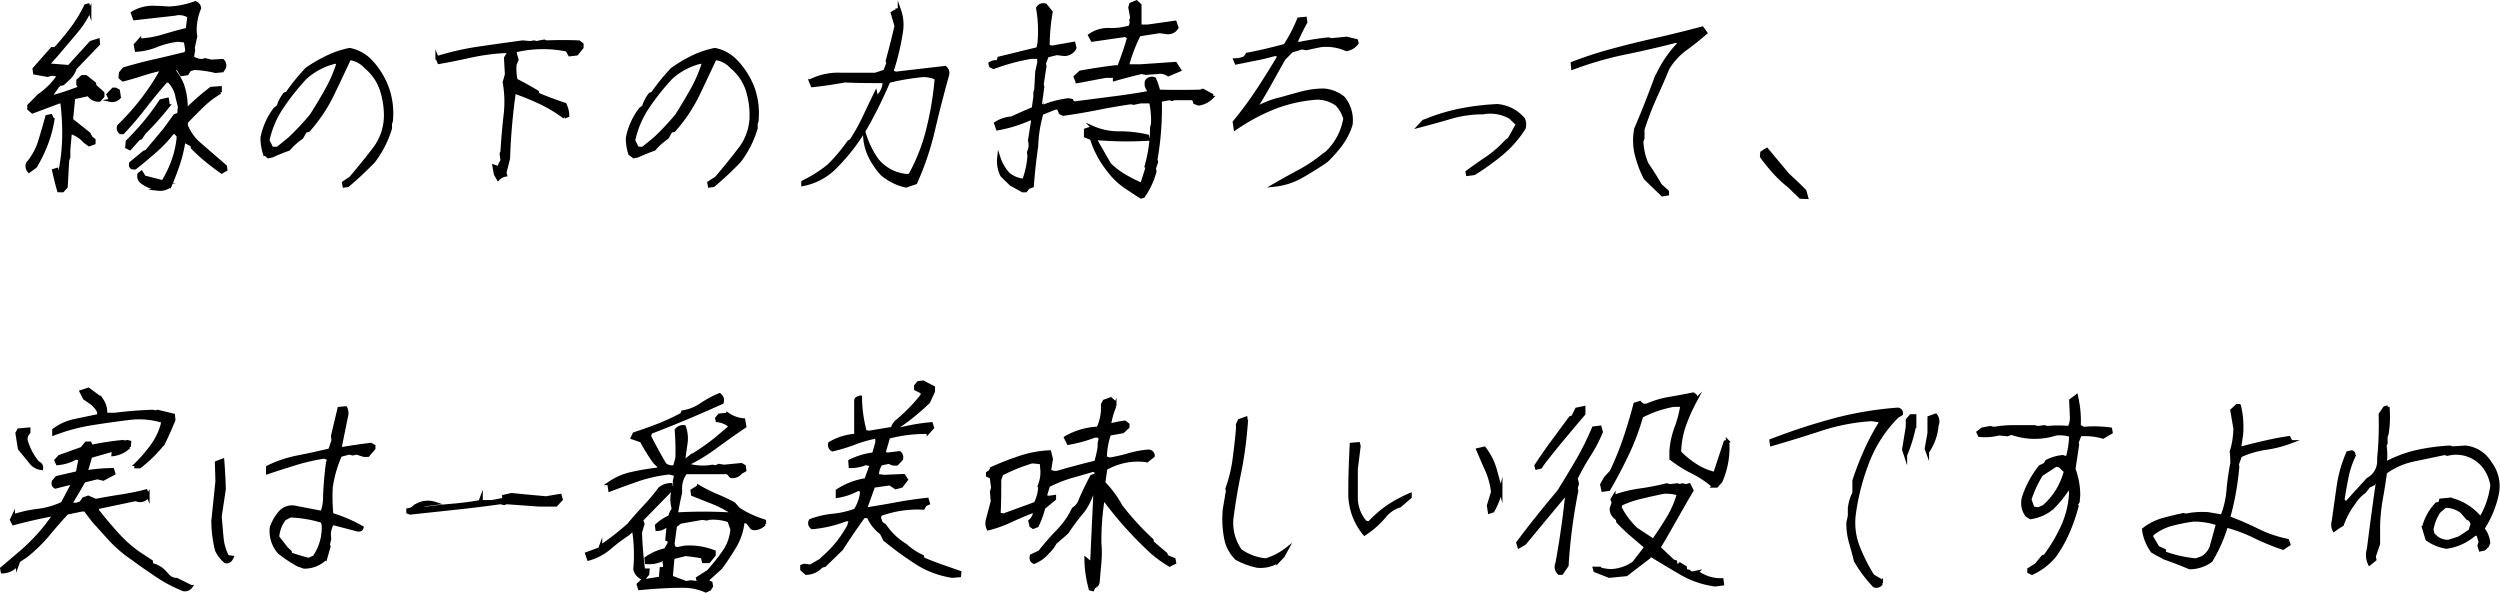 <svg id="レイヤー_1" data-name="レイヤー 1" xmlns="http://www.w3.org/2000/svg" viewBox="0 0 384.99 91.33"><defs><style>.cls-1{stroke:#000;stroke-miterlimit:10;stroke-width:0.5px;}</style></defs><title>名称未設定-19</title><path class="cls-1" d="M4.47,26.36a1.2,1.2,0,0,1-.22-1.19,9.71,9.71,0,0,0,1.88-3.43c.38-1.24.75-2.51,1.1-3.79l.6-.13.31.63a18.87,18.87,0,0,1-1,3.72,22.1,22.1,0,0,1-1.68,3.46Zm4.58,3c-.3-1-.56-2.08-.78-3.11l.47-.14.08.6h.36a29.76,29.76,0,0,0,.65-6.35,38.75,38.75,0,0,0-.29-4.57l-.34-.13L5,17.23l-.55-.47,0-.49,1.54-1.56A11.54,11.54,0,0,0,9,11.7a1.7,1.7,0,0,0-1.28-.23l-.38.13-2-.36-.08-.63L8,7.5H8.5a40.36,40.36,0,0,0,2.62-3.17A21.13,21.13,0,0,0,13.2.89l.37-.1.25.82a14.56,14.56,0,0,1-2.23,3.44C10.67,6.14,9.77,7.19,8.9,8.23L7.33,10l3.29.26L14,6.54l1.11-.36.05.59-3.6,3.74a3.71,3.71,0,0,1-1.23,1.79l-.64.59L9.2,13l-.28.23-1.2,1.68h.36a38.51,38.51,0,0,0,4.25-1.42L12,13l0-.6.65-.59h.58l1.32,1.05.06.37,1.22,1.09,0,.5-.51.59a1.78,1.78,0,0,1-1.69-.86l-2.3.5L11,18.45,13.7,20.6l.31.6.46.36,0,.46-.74.27-.68-.5a4.7,4.7,0,0,0-2.23-1.42l-.24,2.74,0,1.1-.17.46c-.08,1.34-.15,2.71-.23,4.1l-.54.6Zm8-13.93-.41-.86.79-.83h.36l.43.23.15,1A1.4,1.4,0,0,1,17,15.44Zm7.41,13.69A5.94,5.94,0,0,1,21.79,28a1.11,1.11,0,0,1-.36-1.19l.35-.26.43.72,2.88.73a17.49,17.49,0,0,0,1.58-3.29,14.78,14.78,0,0,0,.8-3.69l-.41-.59h-.49a18.9,18.9,0,0,1-2.72,2.88c-1,.88-2,1.73-3.05,2.54h-.36c-.3-.08-.4-.33-.3-.72l2.05-1.69.37-.13L25.33,20l1.6-2.19.61-.23.1-1.19-.34-1.32a4.67,4.67,0,0,0-1.22-2.52l-.44-.13q-1.71,1.92-3.31,4c-1.08,1.4-2.21,2.74-3.41,4h-.36a.87.87,0,0,1-.28-1A39,39,0,0,0,22,15.24a35.24,35.24,0,0,0,3-4.63,31.05,31.05,0,0,0-3.15.84c-1,.32-1.94.61-2.92.85l-.43-.37.06-.69.52-.63c1.54-.46,3.12-.88,4.72-1.24s3.2-.74,4.81-1.14l.17-.5-.23-1.42-1.17-.13A13.07,13.07,0,0,0,24.15,7,9.92,9.92,0,0,1,21,7.73l-.16-.82.65-.73a15.53,15.53,0,0,0,3.69-.65c1.21-.36,2.43-.71,3.66-1l.27-2a2.74,2.74,0,0,0-2.19-.36l-6.21.7L20.4,2A6.09,6.09,0,0,1,24,1.15c.68,0,1.35.06,2,.1A13.17,13.17,0,0,0,30.09.42a1,1,0,0,1,.64.83A8.63,8.63,0,0,0,30.05,5l.08.59-.39,1.79.07.36-.2,1.09a2.49,2.49,0,0,0,1.6.5l.37-.13.93.23,1.77-.1a1,1,0,0,1,.27,1.06l-.31.5-1.05.1a18,18,0,0,0-3.27-.47l-.73.23-.38.6-.87.13-.51-.86-.45-.1-.16.37A8.47,8.47,0,0,1,28.07,13a10.25,10.25,0,0,1,.57,4,37.63,37.63,0,0,1,3.86-3.38l1.41-.1,0,.7a14.2,14.2,0,0,0-2.77,2.11c-.86.84-1.67,1.66-2.43,2.45l-.05.5a7.44,7.44,0,0,0,1.77,2.64l4.28,3.71.06.49-.62.37c-.82-.57-1.6-1.16-2.33-1.76a26.29,26.29,0,0,1-2.19-2l-.06-.36-1.25-.7a22.2,22.2,0,0,1-.85,3.59q-.56,1.66-1.29,3.36A2.45,2.45,0,0,1,24.41,29.13ZM20,22.88l-.47-.23.08-.86c.95-.95,1.87-1.94,2.75-3a37.51,37.51,0,0,0,2.41-3.26l1-.23.15,1a46.3,46.3,0,0,1-3.66,4.1l-.26.36-.3.47-.34.13Z"/><path class="cls-1" d="M53,28.64l-.09-.5L54,27.41q1.86-2.18,3.61-4.46a8.45,8.45,0,0,0,1.76-5.29,12.66,12.66,0,0,0-.71-4.06,7.76,7.76,0,0,0-2.35-3.29A4,4,0,0,0,53.83,9q-1.34,2.88-2.7,5.71a24.19,24.19,0,0,1-3.63,5.37l-.47.1-.57,1a10.4,10.4,0,0,0-2,1.79A27.36,27.36,0,0,0,41.92,24l-.6.13-.58-.49a8,8,0,0,1-.38-2.42,10.68,10.68,0,0,1,2-4.46l.49-.37a5.92,5.92,0,0,1,1-1.92l.37-.13a32.59,32.59,0,0,1,3-3.7A22.36,22.36,0,0,1,50.4,8.79a14.3,14.3,0,0,1,3.45-1.16,6.19,6.19,0,0,1,3.28,1.82,12.27,12.27,0,0,1,2.56,4.22,11.74,11.74,0,0,1,.56,5l-.13.36,0,.73a15.82,15.82,0,0,1-2.57,5.06,51.88,51.88,0,0,1-4,3.74ZM42.74,22.85l1.8-1.46a39.81,39.81,0,0,0,3.39-3.6c.83-1.3,1.63-2.64,2.39-4a21.3,21.3,0,0,0,1.79-4.2h-.59A10.45,10.45,0,0,0,47,12a36,36,0,0,0-3.57,4.5,14.61,14.61,0,0,0-2.18,5.13l.61,1.22Z"/><path class="cls-1" d="M76.72,27.55l-.42-.73-.22-1.22.79.26a1.88,1.88,0,0,1,.46-1.09l-.14-1.09.13-.37q.17-2.94.52-5.92a17.47,17.47,0,0,0-.18-4.73L78,11.47l-.14-2.55.3-.49.41-.5h-.85a31.72,31.72,0,0,0-5.12.68c-1.65.36-3.33.71-5,1l-.3-.73a42.87,42.87,0,0,1,6.49-1.47q3.3-.48,6.68-.94l1.16.1.63-.1.32.1,1.23-.23.35.13c1.67-.07,3.32-.07,5,0l.46.36,0,.47-.8,1-1.09.13-.4-.73a18.14,18.14,0,0,0-8,.13l0,.37.28,1-.3.72a7.89,7.89,0,0,0,.15,2.42c1.13.57,2.22,1.18,3.28,1.82l.1.36c1.36.58,2.75,1.09,4.15,1.56a3.93,3.93,0,0,1,.43,1.72l-.51.23a21.79,21.79,0,0,0-3.71-2.24,41.33,41.33,0,0,0-4-1.63A93.19,93.19,0,0,0,78.3,24.4l-.55,2.19.1.36A2.09,2.09,0,0,0,76.72,27.55Zm1-3.74,0-.37h-.36l0,.37Zm.14-1.59.06-.73-.35-.13-.07.86Zm.14-1.59.1-1.19h-.36l-.1,1.19Zm.18-2.15,0-.36h-.36l0,.36Zm.07-.72,0-.5H78l0,.5Zm.06-.73.06-.73h-.36l0,.6ZM79,8.2l0-.37h-.36l0,.37Zm.44-.86,0-.37h-.36l0,.37Z"/><path class="cls-1" d="M109.26,28.64l-.09-.5,1.14-.73q1.86-2.18,3.61-4.46a8.45,8.45,0,0,0,1.76-5.29A12.66,12.66,0,0,0,115,13.6a7.76,7.76,0,0,0-2.35-3.29A4,4,0,0,0,110.12,9q-1.34,2.88-2.7,5.71a24.19,24.19,0,0,1-3.63,5.37l-.47.1-.57,1a10.4,10.4,0,0,0-2,1.79A27.36,27.36,0,0,0,98.21,24l-.6.13L97,23.68a8,8,0,0,1-.38-2.42,10.68,10.68,0,0,1,2-4.46l.49-.37a5.92,5.92,0,0,1,1-1.92l.37-.13a32.59,32.59,0,0,1,3-3.7,22.36,22.36,0,0,1,3.16-1.89,14.3,14.3,0,0,1,3.45-1.16,6.19,6.19,0,0,1,3.28,1.82A12.27,12.27,0,0,1,116,13.67a11.74,11.74,0,0,1,.56,5l-.13.36,0,.73a15.82,15.82,0,0,1-2.57,5.06,51.88,51.88,0,0,1-4,3.74ZM99,22.85l1.8-1.46a39.81,39.81,0,0,0,3.39-3.6c.83-1.3,1.63-2.64,2.39-4a21.3,21.3,0,0,0,1.79-4.2h-.59A10.45,10.45,0,0,0,103.32,12a36,36,0,0,0-3.57,4.5,14.61,14.61,0,0,0-2.18,5.13l.61,1.22Z"/><path class="cls-1" d="M139.5,28.64a8.77,8.77,0,0,1-3.66-1.82,11.75,11.75,0,0,1-1.9-2.78,7.87,7.87,0,0,1-.78-3.27,13.72,13.72,0,0,0,1.92,3.87,6.59,6.59,0,0,0,4.69,2.41l.37-.1a29.05,29.05,0,0,0,2.78-7.16,50.14,50.14,0,0,0,1.27-7.72,4.37,4.37,0,0,0-2.72-.37,32.09,32.09,0,0,0-4.62.83,68.8,68.8,0,0,1-3.39,6.9,29.64,29.64,0,0,1-4.82,6.3,9.44,9.44,0,0,1-5,2.68l0-.37a20.26,20.26,0,0,0,4-2.54,25.77,25.77,0,0,0,3.06-3.64l.38-.23a30.12,30.12,0,0,0,2-3.58c.59-1.25,1.18-2.49,1.77-3.7L135,15a3.05,3.05,0,0,0,1.16-2.45c-2,0-4,0-6.07-.1-1.64.31-3.3.55-5,.73l-.3-.73a9.49,9.49,0,0,1,4.73-1c1.77,0,3.53,0,5.27,0l1.48-.49.47-1.23-.1-.36Q137.36,6.74,138,4L137.41,2l.38-.23.35.13,0-.36h.36a6.84,6.84,0,0,1,.28,3.5A37.2,37.2,0,0,1,137.35,11a1.21,1.21,0,0,0,1.06.23l7.13-.83a1.08,1.08,0,0,1,.36,1.19q-1.18,4.23-2.16,8.42A44.17,44.17,0,0,1,141,28.14Zm-5.77-10.29.73-1.69a2.42,2.42,0,0,0-1,1.69Zm1.16-2.41.18-.6h-.36l-.06.7Z"/><path class="cls-1" d="M175.71,30.33c-.89-.56-1.76-1.14-2.63-1.74a10.57,10.57,0,0,1-2.35-2.33,15,15,0,0,1-2.64-4.93l-.92-.37,0-.95,1.11-.37a9.79,9.79,0,0,0,4.08.83,18.75,18.75,0,0,1,4.34.49l.09.47a57.25,57.25,0,0,1-8-.1l0,.36,2.07,3.61a11.91,11.91,0,0,0,2.33,1.78,24,24,0,0,0,2.63,1.33l.81-2.52-.1-.36a22.39,22.39,0,0,0,.81-5.16l0-.63.16-.69a13.06,13.06,0,0,0-.3-3.38h-1.54l-1.1.23-.35-.1q-2.64.38-5.24.9t-5.25.89l-.44-.23-.29-.73h-.49l-2.07.83a20.5,20.5,0,0,0-.8,5.06q-.44,3-.67,6.12l-.61.23-.4.5h-.46l-1.81-1L154.29,27a4.92,4.92,0,0,1-.48-2.74,6.94,6.94,0,0,0,1.45,2.51,4.35,4.35,0,0,0,2.4,1,13.8,13.8,0,0,0,.81-3.71l-.07-.62a2.54,2.54,0,0,0,.15-1.79l.51-3.24-.44-.13a20.42,20.42,0,0,1-5,1.55l-.29-.83a5.22,5.22,0,0,1,2.46-.82c1.07-.49,2.18-1,3.33-1.46l.26-1.78,0-.73.13-.37c.06-.92.11-1.85.15-2.77L160,9.55l-.07-.73h-1.17A32.05,32.05,0,0,0,153,10.38l-.44-.23-.1-.37a1.57,1.57,0,0,1,1.23-.23l.15-.59c1-.24,2.06-.49,3-.73s2-.49,3-.73l.17-.82a20.24,20.24,0,0,0-.21-5.43A1,1,0,0,1,161,.79l.86,1.06a30.41,30.41,0,0,0-.46,5.29l.61.13,3.35-.59.17.69a1.76,1.76,0,0,1-1.72,1l-1.07-.13-1.47.36-.46,1.19.1.37L160.48,13l.09.36-.37,2.78.47.23a15,15,0,0,1,3.88-1l.48.1.2.36h.49l5.51-.71q2.76-.34,5.55-.84l.13-.37a1.48,1.48,0,0,1-.34-1.42,1,1,0,0,1,1.21-.36,12.07,12.07,0,0,1,.65,1.92c2.16.06,4.3.06,6.45,0l.34-.14,1.37.73,0,.37a3.48,3.48,0,0,1-2,1L184,15.8l-.21-.62h-2.94l-.37.13-.35-.13-1.46.26a46,46,0,0,1-.67,9.13l.1.36-.34,1,.09.47a12,12,0,0,1-1.78,3.83Zm-9.83-17.77-.3-.72.79-.73c1.83-.33,3.68-.61,5.53-.83l.35.1a47.35,47.35,0,0,0,1.59-4.66l-.57-.27-5.07.73-.39-.73a4.84,4.84,0,0,1,3-.89,9.86,9.86,0,0,0,3.26-.43l.15-.7-.06-.36.13-.36L174,1.15l.14-.5L175,.29l.54.5,0,3.24h1.21l4.21-.6.28.83a1.6,1.6,0,0,1-1.73.73l-.93-.13-3.15.49a24.77,24.77,0,0,0-1.83,4.8h2L181,9.78l.64,1-1.73.73a2.18,2.18,0,0,0-1.64-.36l-1.81.13-.68-.13c-1.38.33-2.76.69-4.15,1.09l0-.5h-1.31C168.77,12,167.32,12.32,165.88,12.56Zm8.64,2.88,0-.36h-.36l0,.36Zm5.78-.59,0-.37h-1.08l0,.37Zm1.91-.14,0-.36H180.8l0,.36Zm.82,0,0-.36h-.59l0,.36Z"/><path class="cls-1" d="M196.24,28.51c1.26-.73,2.54-1.44,3.82-2.12a22.85,22.85,0,0,0,3.71-2.48l.53-.37a9.33,9.33,0,0,0,2.81-5.29,5.45,5.45,0,0,0-1.22-2.15,5.13,5.13,0,0,0-3.11-1,22.66,22.66,0,0,0-6.56,1.47,29.89,29.89,0,0,0-6,3.23l-.14-1q2-2.42,3.69-5T197,8.63l-.57-.27-1.94.5-4.12.83-.19-.47a3.64,3.64,0,0,0,1.57-.36l.3-.5C194,8,196,7.52,197.89,7A23.72,23.72,0,0,0,200,2.94l1-.1.08.59c-.57,1-1.1,2.12-1.59,3.25h.72A44.68,44.68,0,0,1,204.62,6l.35.13,2.41-.23,1.5.36.1.37a2.52,2.52,0,0,1-1.65,1A7.59,7.59,0,0,0,203.48,7c-.82.15-1.59.32-2.3.49l-.71-.13-1.58.5-1.18,1.19-2.06,3.69c-.69,1.24-1.41,2.46-2.15,3.65H194a13.87,13.87,0,0,1,3.31-1.19c1.14-.33,2.24-.63,3.3-.91a13.18,13.18,0,0,1,3.26-.41,5.43,5.43,0,0,1,3,1.19,5.43,5.43,0,0,1,1.18,4.1,10,10,0,0,1-1.5,3,19.21,19.21,0,0,1-2.29,2.6c-1.28.88-2.56,1.69-3.86,2.41A10.64,10.64,0,0,1,196.24,28.51Z"/><path class="cls-1" d="M226,26.85l-.07-.36c1-.73,2-1.45,3.09-2.17a17.84,17.84,0,0,0,3-2.63l.39-.26,1.27-2.29-1.08-1.05a6.18,6.18,0,0,0-4.22-.73,17.57,17.57,0,0,0-5,.71q-2.38.7-4.83,1.34l.68-.73.37-.13A29.55,29.55,0,0,1,225,16.93a39.52,39.52,0,0,1,5.59-.66,6,6,0,0,1,4,2.05,2,2,0,0,1,.1,1.42,16.51,16.51,0,0,1-3.43,3.92A35.32,35.32,0,0,1,227,26.72Z"/><path class="cls-1" d="M256,30l-2.63-2.55a15.63,15.63,0,0,1-1.15-2.87,9.24,9.24,0,0,1-.31-4.73q1.49-3.48,2.79-7a18.07,18.07,0,0,1,4.18-6.47h-.95q-3.87,1-7.91,1.82a54.07,54.07,0,0,0-7.82,2.28l-.07-.72c1.65-.64,3.31-1.21,5-1.69q3.8-1.06,7.53-1.9t7.48-1.84l.53.73c-1,.88-2.05,1.71-3.11,2.48a10.31,10.31,0,0,0-2.7,2.94q-1,2.41-2.06,4.72A45.67,45.67,0,0,0,253,19.94v1.32l-.17.5a9.55,9.55,0,0,0,.78,3.47c.77,1.13,1.46,2.22,2.06,3.28l1.1,1,0,.36Z"/><path class="cls-1" d="M277.27,30.36l-1.75-1.69a17.93,17.93,0,0,1-2.25-2.1,29.2,29.2,0,0,1-2-2.46l.05-.6.38-.26.38-.23,3.23,3.87,1.45,1.35,1.17,1.16.28,1Z"/><path class="cls-1" d="M28.25,90.79a21.62,21.62,0,0,1-4-2.1C23,87.84,21.73,87,20.55,86.1a19.89,19.89,0,0,1-3.9-3.38l-2.26-2.51L13.1,78.52h-.46L10.31,79q-1.56,1.69-3,3.44A24.28,24.28,0,0,1,4,85.63l-1.11.73-.17.46A2.89,2.89,0,0,1,.36,88.05l-.09-.5,3-2.55A30.08,30.08,0,0,0,6,82.31a27.44,27.44,0,0,0,2.34-3H7.79c-2,.39-3.92.84-5.71,1.32l-.31-.59.29-.6a20.25,20.25,0,0,1,3.83-.84,12.29,12.29,0,0,0,3.72-1.08L11,74.88l.29-.36-.48-.1L8.53,75c-.32-.16-.41-.45-.29-.87l.51-.59,3.17-.73.42-2.15-.67-.13a6.89,6.89,0,0,1-2.83.86l-.21-.5.54-.59,3.44-1.23.26-.33.4-.49h.59l.22.49A45.23,45.23,0,0,1,18.92,68l.32.09L19.6,68l.36.09-.07.73A4.37,4.37,0,0,1,17.41,70l.06-.72-3.52,1-.7,2.41a23.81,23.81,0,0,1,4.09-.36l.18.59-1.62.86L15,73.56l-2.07.5c-.68,1.21-1.38,2.41-2.12,3.6h1l.64-.23.42-.6.71-.26,1.16.5c1.29-.25,2.58-.47,3.87-.67a38.12,38.12,0,0,0,3.88-.79l.3.73a1.37,1.37,0,0,1-1.38.73l-.57-.14L15,78.16l0,.46c.94,1.21,1.94,2.4,3,3.57a19.21,19.21,0,0,0,3.48,3.08l1.82,1.19.06.5a3.64,3.64,0,0,1,2.05,1.19l.54.59a1.81,1.81,0,0,0,1.26.5l2.2,1.09A1.14,1.14,0,0,1,28.25,90.79ZM6.39,72.14a2.42,2.42,0,0,1-1.71-1L3,69.09l-.38-2.38.27-.49,1.55-.14,0,.5A1.5,1.5,0,0,0,4,67.77a9.27,9.27,0,0,0,1.85,3.51A.76.76,0,0,1,6.39,72.14Zm14.55-.27,0-.36a21.56,21.56,0,0,0,2.61-3.06,9.86,9.86,0,0,0,1.56-3.56,12.36,12.36,0,0,0-5-.49q-3,.36-6,.84a29.15,29.15,0,0,0-5.82,1.57l0-.59a8.31,8.31,0,0,1,3.27-1.46L15.21,64l0-.59A4,4,0,0,0,14,62l-1-.69-.5-1,1.11-.37,1.66,1.23.45.49a3.29,3.29,0,0,1,.53,2.15h1.44c1.92-.24,3.87-.4,5.86-.46l.35.1.37-.1,2.43.59.07.73c-.49,1.19-1,2.39-1.62,3.61a20.71,20.71,0,0,1-3.65,3.6Z"/><path class="cls-1" d="M34.73,86.49a5,5,0,0,1-1.38-1.78,19.68,19.68,0,0,1-.56-4.47l.63-6.12-.08-2.88.95-.36c.12,1.43.19,2.91.24,4.43l-.63,4.2q.12,1.59.27,3.21a8,8,0,0,0,.86,3l.71.1C35.51,86.34,35.18,86.58,34.73,86.49Zm12.09.83L45.9,87A20.24,20.24,0,0,1,43,85.07a4.9,4.9,0,0,1-1.2-3.87,7.18,7.18,0,0,1,1.41-2.38,2.47,2.47,0,0,1,2.06-.73l4.31.83A6.66,6.66,0,0,0,50,76.4q.11-2.61.45-5.16l.19-.59-.7-.27a32.23,32.23,0,0,0-4.41,1c-1.41.44-2.85.9-4.31,1.39l0-.83a18.56,18.56,0,0,1,4.68-1.57c1.64-.32,3.27-.68,4.9-1.07l.49-1.46-.07-.73,1-4.2,1-.1a1.78,1.78,0,0,1,.12,1.33l-1,4.92h.49c1.44-.24,2.87-.45,4.3-.62l.44.26,0,.36-.91,1.06h-.59l-1.15-.36-.6.13-.57-.13-1.34.36A18.83,18.83,0,0,0,51,75a27.06,27.06,0,0,0,.09,4.23,22.47,22.47,0,0,1,4.66,2q-.13.49-.72.36l-3.83-1a3.68,3.68,0,0,0-.5,1.65l.06.73-.2.86.1.33-.52,1.82A4.56,4.56,0,0,1,46.82,87.32Zm1.58-1.55a8,8,0,0,0,1.38-5l-.18-.5a19.11,19.11,0,0,0-4.9-.83l-.89.47a5.22,5.22,0,0,0-1.06,2.78l1.38,1.78.55.5.09.36c.91.31,1.84.59,2.78.83Z"/><path class="cls-1" d="M63.17,79l-.35-.13,0-.36.6-.13A3.5,3.5,0,0,1,67,77.53l-3,.36-.13.37h1.77q2-.27,4.14-.45c1.39-.12,2.78-.3,4.15-.55l.17-.46,0,.46h1.64l1.83-.36,0-.46,1.2-.27c1.73.18,3.5.34,5.32.5l2.16-.36.17.59-.79.86H83L78,77.4l-.37.13-.57-.13c-2.32.33-4.64.61-7,.86Z"/><path class="cls-1" d="M98.86,89a2,2,0,0,1-1.09-1.33,24.6,24.6,0,0,0-.17-5.92h-.36l-.54.5q-1.53,1-2.94,2.22a8.33,8.33,0,0,1-3.12,1.62l-.28-.83,2-.73.13-.36a37.26,37.26,0,0,0,4.35-3.38c.8-1,1.62-1.89,2.45-2.78a30.65,30.65,0,0,0,2.32-2.77,2.73,2.73,0,0,1,1.72-.6l.07.73-4.6,4.7.21.59L98.62,82q.1,3,.48,5.79h.69l-.06.63-.51.6Zm9.83,2a8.31,8.31,0,0,0-3.5-.73c-2.21,0-4.44.14-6.71.36L98.29,90l.53-.5,2.89-.46.12-1.46h.49l.05-.49-.09-.47.16-.36-.35-.13a4.64,4.64,0,0,1-2.53.49L99.48,86a7.79,7.79,0,0,1,3-1.33l.58-1,0-.46-.35-.13.18-2.06h-.36a2.1,2.1,0,0,1-1.35.5l-.08-.59a7.25,7.25,0,0,1,2.05-1.36,2.92,2.92,0,0,1,.56-1.19,5.1,5.1,0,0,1-.15-2.42l.38-1.32-.09-.5.23-1.05-1-.27a22.59,22.59,0,0,0-4.66,1c-1.51.52-3,1.07-4.5,1.64l-.15-1A9.71,9.71,0,0,1,97.4,72.9a37.48,37.48,0,0,1,4-.66l.13-.37-.75-.73a31.05,31.05,0,0,1-2-3.24l-1.4-.49.28-.6c1.23-.4,2.47-.84,3.7-1.32A32.72,32.72,0,0,0,105,63.8l.16-.36A7,7,0,0,0,108,62.3a15.51,15.51,0,0,1,2.8-1.51,1,1,0,0,1,.39,1.19q-2.73,1.23-5.44,2.37t-5.56,2.23l-.18.6c.74,1.45,1.53,2.9,2.37,4.33a1.75,1.75,0,0,0,1.5.36l.38-1.32a41.87,41.87,0,0,0-.11-4.33,1.32,1.32,0,0,1,1.22-.5,5.21,5.21,0,0,1,.28,2.41l-.36,2.55.1.37.92-.73a32.85,32.85,0,0,0,4-2.78l2-1.69,0-.36a3.82,3.82,0,0,0-1.86-.73l-.07-.36.4-.47,1.32-.13a4.82,4.82,0,0,0,2.41.86l.18,1q-2.3,1.56-4.52,3.19a27.13,27.13,0,0,1-4.47,2.7,8.47,8.47,0,0,0,3.31.36l.72-.1.45.1.52-.23.8.13,2.67-.26.44.26.08.6-.62.36a1.62,1.62,0,0,1-1.49.6l-.54-.6q-3.27,0-6.44,0a4,4,0,0,0-.81,2.52l0,.62c-.24,1-.46,2.12-.64,3.25a73,73,0,0,1,8.37,0l0-.37a17.07,17.07,0,0,0-2.86-1.45l-3-1.19-.08-.6,1-.63a25.08,25.08,0,0,0,2.64,1.34A28.15,28.15,0,0,1,113,77.56l.74.83a15.4,15.4,0,0,0,3.9,1.82l.09.46a2.1,2.1,0,0,1-1.64.73l-.31-.1-.65-.86-.7-.23A9.37,9.37,0,0,1,113.25,84,40.41,40.41,0,0,1,111,87.42l-2.21,2,.69.36.08.5-.3.46Zm-5.45-8.34,0-.36h-.36l0,.36Zm4.38,7.11-.2-.72,1.66-1.06a29.7,29.7,0,0,0,2.39-3,7.06,7.06,0,0,0,1.26-3.49l-.48-1.32a7.49,7.49,0,0,0-3.07-.37l-.34.1-.71-.1-3.39.6L104,81l-.37,2.78.18.6.47.13,1.1-.23a10.36,10.36,0,0,1,4.59.69l0,.5-.81,1h-.82l-.19-.73c-.86-.15-1.72-.27-2.59-.36l-1.94.49-.26,3,2.31.86.73-.13Z"/><path class="cls-1" d="M146.66,88.74a14.12,14.12,0,0,1-5.57-2.1,53,53,0,0,1-4.86-3.55l-.5-1a6,6,0,0,1-2-2.55H133q-1.75,2.42-3.41,5L127,87.06l-.5.13a3.22,3.22,0,0,1-2.35,1.09l-.67-.6,0-.49.37-.13.94.13,1.89-1.09.27-.37a17.43,17.43,0,0,0,3.74-4.7l.31-1h-.71a19.34,19.34,0,0,1-5.21,1.22.8.8,0,0,1-.27-1.09,13.87,13.87,0,0,1,3.46-.8,13.87,13.87,0,0,0,3.45-.79,6.62,6.62,0,0,0,1-3l-.57-.23a9.79,9.79,0,0,1-3.2,1.09l0-.86a11.05,11.05,0,0,1,4.4-1.69l.82-2.28-.83-.23a6,6,0,0,1-2.4.46l-.06-.82a11.38,11.38,0,0,1,3.66-1.1l.52-1.82-.06-.82a20.8,20.8,0,0,0-3.51,1,25.45,25.45,0,0,1-3.29,1,.84.84,0,0,1-.41-1,9.11,9.11,0,0,1,4-1.23l0-.46,0-4.93c.09-.33.33-.45.71-.36l0-.37a21,21,0,0,0,.72,5.53l.58.13,3.62-.6a2.12,2.12,0,0,1,.68-1.09,27.15,27.15,0,0,0,3.91-4l0-.49-1-.5,0-.46.4-.5.73-.1,1.6.83,0,.6L143,61.88a33.59,33.59,0,0,1-4.72,3.84l.3.36a30.74,30.74,0,0,1,4.84-.82l.18.59-.65.73a22.38,22.38,0,0,0-6.12.73l-.7,2.41.47.23,1.92-.23a.9.9,0,0,1,.28,1l-.69.73h-.59l-.66-.27-1.23.27a3.12,3.12,0,0,0-.52,1.79l1.07.13,3-.13.4.62-.77,1-.87.24-.9-.6-2.52.36-1.25,3.48h.46q2.3-.37,4.53-.78c1.5-.28,3-.49,4.52-.65l.18.6-.51.23-.27.5a16.62,16.62,0,0,0-6.63,1l-.14.46.29.86.55.36A10.29,10.29,0,0,0,139.49,84a9.55,9.55,0,0,0,2.56,1.69l.1.37c.91.39,1.84.76,2.8,1.09l2.85,1-.05.49ZM132.4,63l-.05-.62H132l-.05.62Z"/><path class="cls-1" d="M167.91,90.69a18,18,0,0,1-.67-4.59l.88.72q.25-5.52.51-11l-.36-.1a10.65,10.65,0,0,1-1.43,2.91,31.2,31.2,0,0,0-2.44,3.24l-.25.27-1.67,1.45A4.92,4.92,0,0,1,161.41,85a5.67,5.67,0,0,1-2.16,1.59c-.38-.15-.52-.47-.41-1L160.1,85c.89-1.12,1.83-2.21,2.84-3.25a12.65,12.65,0,0,0,2.36-3.39A2.47,2.47,0,0,0,166.36,77c.52-1.21,1.11-2.42,1.76-3.64l.61-.23.17-.49-.57-.23c-1.14.33-2.3.67-3.47,1a21.49,21.49,0,0,0-3.41,1.37l-.51,1.69.61.13.83-.13,0,.36-1.66,1.36a15.11,15.11,0,0,1-1,2.77l-.61.24-.34-.24-.16-.72a1.91,1.91,0,0,0,.72-1.59c-1.3.48-2.51,1-3.63,1.52a18.77,18.77,0,0,1-3.51,1.26,2,2,0,0,1-.1-1.46l.73-2.78-.13-1.45.18-.6-.21-1.68-.57-.24,0-.36.38-.26.27-.47a42.51,42.51,0,0,1,4.3-1.68,17,17,0,0,1,4.59-.86l.27,1.09-.29,1.82a1.72,1.72,0,0,0,1.29.23c1.94-.57,3.9-1.09,5.85-1.56a17.37,17.37,0,0,0,.53-2.31l0-.6.16-.73c-.12-.33-.43-.45-.92-.36a22.37,22.37,0,0,1-4,1.09l-.42-.86a10.71,10.71,0,0,1,5-1.45,8,8,0,0,0,.69-2.65V62.28l.27-.5,1-.36.54.5.08.59a12.71,12.71,0,0,0-.85,3,13.64,13.64,0,0,1,2.4-.49l.46.36,0,.37-.78.72-2.06.37a11.3,11.3,0,0,0-.64,3.64l.66.23a25.07,25.07,0,0,0,2.92-.66,15.24,15.24,0,0,1,3-.57.72.72,0,0,1,.79.73l-.92.73a9.94,9.94,0,0,0-6.38,1.22l-.32,2.19a16,16,0,0,1,2.66,3.6,42.31,42.31,0,0,0,4.78,5.23l.06.36L178,84l1.55,1.32.1.36,1.14.47.09.49-.76.37a17.06,17.06,0,0,1-3.22-2.42,57.46,57.46,0,0,1-6.7-7.51l-.35-.13a41,41,0,0,0-.49,6.68,16.12,16.12,0,0,1,0,3c-.09,1-.18,2-.27,3.07l-.16.37-.49.36-.17.36Zm-8.46-13.16a6.25,6.25,0,0,0,.66-2.32l-.07-.36a5.57,5.57,0,0,0,.43-2.28l-.11-1.33-1.43-.13A27.09,27.09,0,0,0,154.25,73l-.31.86c0,1.79,0,3.56-.1,5.33l.71.13ZM169,81.4l.07-.73h-.36l0,.6Zm.24-3.87,0-.37-.35-.13,0,.5Zm.37-4.14-.1-.46-.26.36Z"/><path class="cls-1" d="M193.64,87.19A11.44,11.44,0,0,1,190.41,86a6,6,0,0,1-1.56-2.68,15.62,15.62,0,0,1-.29-4.93l.47-2.78-.07-.36a21.76,21.76,0,0,0,1.09-4.45c.21-1.53.39-3.11.53-4.72l0-.72.28-.6,1-.36.07.62-.07.83a59.83,59.83,0,0,1-1,7.05q-.72,3.43-1.17,7A7.37,7.37,0,0,0,191,84.77a7.94,7.94,0,0,0,3.92,1.46,9.78,9.78,0,0,0,3.26-1.69l-.59,1.09-.79.83A5.15,5.15,0,0,1,193.64,87.19Z"/><path class="cls-1" d="M210.13,82.23a9.75,9.75,0,0,1-2.25-6.41c0-2.41.09-4.87.22-7.39l1.09-.1.1.37-.44,3.5q0,2.19,0,4.35a5.75,5.75,0,0,0,1.41,3.86l.58.13a16.78,16.78,0,0,1,3-2.6,21.05,21.05,0,0,1,3.31-1.77l0,.37-1.56,1.35a5,5,0,0,0-2.14,1.33A14,14,0,0,1,210.13,82.23Zm19.24-3.38-.15-1,.64-2.08a11.74,11.74,0,0,0-.9-3.36c-.47-1-.92-2.1-1.38-3.16l1-.23a9.8,9.8,0,0,1,1.64,3.19c.3,1.09.61,2.2.9,3.33a12.42,12.42,0,0,1-1.22,3.14Z"/><path class="cls-1" d="M240.1,88.28a1.33,1.33,0,0,1-.32-1.56q1-5.44,1.54-10.91l-6.54,7.87-.86.5-.18-.6q3-4,6.28-7.87,1.51-2.42,2.93-4.85a42.68,42.68,0,0,0,2.44-4.94l1-.13.2.72a22.26,22.26,0,0,1-1.87,3.58,35,35,0,0,0-2,3.57l.19.83-.2.72.1.37a83.77,83.77,0,0,0-1.5,11.51l-.82,1.19Zm-3.46-16.21-.1-.36c.84-1.28,1.7-2.53,2.6-3.74l2.69-3.64.37-.13.6-1.19,1.1-.23v.95q-1.56,1.83-3.17,3.76t-3.09,3.85l-.41.6Zm27.51,18a13.93,13.93,0,0,1-5.2-1.75q-2.38-1.39-4.77-2.85l-.26.36-3.47,2.65-2.64.26-2.18-.86-.1-.36h.62a5.69,5.69,0,0,0,2.09.36,6.85,6.85,0,0,0,2.59-.72l.76-.47,1.88-2.44-2.24-1.92a23.8,23.8,0,0,1-2.09-2l-.07-.37-.24-.23a1.63,1.63,0,0,1-.69-1.45l.3-.86-.18-.5.27-.46a19.93,19.93,0,0,1,4.09-1,38.7,38.7,0,0,0,4.05-.79l.48.13,1.18-.13.35.13.37-.13.61.13.47-.13.42.86c-.85,1.43-1.69,2.9-2.54,4.4s-1.7,3-2.55,4.4l2.21,2.08.35.1.09.5.35.13.25-.27.81.5.05.5.48.09.34.27h.36l.6-.13a6.15,6.15,0,0,0,3.82,1.19l.08.63ZM246.84,75.48l-.18-.86.57-1,.91-1a47.08,47.08,0,0,0,2.08-5.13c.59-1.74,1.11-3.5,1.57-5.26l.74-.23a1,1,0,0,0,1.18.36,14.22,14.22,0,0,1,3.41-1c1.21-.21,2.42-.43,3.64-.68l.34.27,0,.72a27.78,27.78,0,0,0-1.68,3.73,13.6,13.6,0,0,0-.78,4.25,14,14,0,0,0,2.55,2.06,9.29,9.29,0,0,0,2.89,1.21q.79-2.42,1.6-4.86l.37-.1A12.76,12.76,0,0,1,265,74.12l-.65.73h-.49a15.94,15.94,0,0,0-3.26-2.17,18.85,18.85,0,0,1-3.27-2.06l0-1.2a13.3,13.3,0,0,1,.79-3.58,17.83,17.83,0,0,0,.9-3.43h-1.31a17.4,17.4,0,0,0-4.92,1.69,36.85,36.85,0,0,1-2.17,5.79q-1.32,2.77-2.87,5.46Zm7.77,7.74q1.23-1.73,2.28-3.48a14.49,14.49,0,0,0,1.58-3.67,5.83,5.83,0,0,0-2.37-.26c-1.13.24-2.22.48-3.28.73a16.27,16.27,0,0,0-3.19,1.09l-.17.49A12,12,0,0,0,252,81.5Z"/><path class="cls-1" d="M288.61,90.2a20.67,20.67,0,0,1-2.87-3.84c-.24-1-.5-1.92-.76-2.84a10.51,10.51,0,0,1-.4-3l.23-1.09,0-1.09a6.29,6.29,0,0,1,.7-2.42l0-1.91a48,48,0,0,1,1.83-4.72,36.09,36.09,0,0,1,2.4-4.45l-1.51-.23a31.08,31.08,0,0,0-7.8,1.49q-3.85,1.26-7.62,2.35l-.08-.6a95.2,95.2,0,0,1,9.55-3.14,53,53,0,0,1,10-1.69.61.61,0,0,1,.52.73l-.62.37A20,20,0,0,0,287.67,71a35,35,0,0,0-2.09,7.9,10.26,10.26,0,0,0,.54,5.23,27.4,27.4,0,0,0,2.27,4.53l1.24.73.09.46A.89.89,0,0,1,288.61,90.2Zm4.83-20.11-.28-.86.57-3.51,0-1.06.54-.63h.59l0,1.33A22.39,22.39,0,0,1,293.44,70.09Zm3.38-.5-.18-.5.43-2.38V64.3l1-.37a1.51,1.51,0,0,1,.22,1.56A8.39,8.39,0,0,1,296.82,69.59Z"/><path class="cls-1" d="M312.91,88.28l-.47-.23,0-.37,1.14-.72,1-1.23.34-.1a24.94,24.94,0,0,0,2.72-4.6,14.16,14.16,0,0,0,1.24-5.16l-.14-1.09A16.52,16.52,0,0,1,316,78.26a6.69,6.69,0,0,1-3.33,1.45l-.56-.36a3.19,3.19,0,0,1-.48-2.78,15,15,0,0,1,2.54-4.7l.75-.36.27-.46a6.64,6.64,0,0,1,2.45-.73l.7.23a12.8,12.8,0,0,0,.54-3.51,5.93,5.93,0,0,0-2.24-.23,10.63,10.63,0,0,1-6.89-.1l-.61.23-1.3-.13a8.89,8.89,0,0,1-3,.23l-.22-.46.63-.5,1.23-.23.58.13a17.33,17.33,0,0,1,3.05-.26h3.15l.58.13,1-.13.44.13a16.94,16.94,0,0,1,3.34,0,3,3,0,0,0,.38-1.68l-.11-2.52.87-.63a16.54,16.54,0,0,1,.42,4.6l.69.36a17.93,17.93,0,0,1,4.14.1l.09.5-1.24.73a10,10,0,0,0-3.54-.37l-.46,1.19.07.37-.56,3.74a11.53,11.53,0,0,1,.73,4l-.08,1-.27.46.07.36a27,27,0,0,1-1.36,3.92,20.47,20.47,0,0,1-2,3.56A9.73,9.73,0,0,1,312.91,88.28ZM314.75,78a10.75,10.75,0,0,0,3.32-5.42l-.87-.83-.58-.13-2.25,1.46a17.83,17.83,0,0,0-1.78,3.83l.47,1.33.84.13Z"/><path class="cls-1" d="M337.19,87.42q-1.4-.6-2.88-1.14a16.27,16.27,0,0,1-2.85-1.38,7.11,7.11,0,0,1-1.35-3.37,8.52,8.52,0,0,1,3-1.52c1.05-.29,2.1-.54,3.14-.76l.35.1a12.16,12.16,0,0,1,3.46-.23l2.13.36a13.56,13.56,0,0,0,.93-4,40.24,40.24,0,0,1,.6-4.21l-.07-1.82a12.7,12.7,0,0,0,.53-3.48l-.48-2.77.79-.73h.36a14.08,14.08,0,0,1,.32,4.56l-.3,1.95h.36q1.85-.49,3.66-.9c1.21-.28,2.41-.51,3.61-.68l.3.63a18,18,0,0,1-3.9,1A14.32,14.32,0,0,0,345,70.19l-.47,1.32.07.36c-.12,1.37-.3,2.7-.53,4s-.53,2.57-.88,3.85a47.26,47.26,0,0,1,4.48,1.94,18.78,18.78,0,0,0,4.6,1.57l.21.59-.9.6a36.07,36.07,0,0,1-4.29-1.75A23.33,23.33,0,0,0,342.85,81a23.42,23.42,0,0,1-2.36,5.33A5.57,5.57,0,0,1,337.19,87.42Zm2-1.56a3.4,3.4,0,0,0,1.31-1.55l1-3.64a11.24,11.24,0,0,0-3.74-.59,26.5,26.5,0,0,0-3.33.66,8.21,8.21,0,0,0-3,1.52l-.13.36,1,1.69,1,.46,0,.37a18.77,18.77,0,0,0,4.88,1.09Zm6.32-16.5-.44-.27,0,.37Z"/><path class="cls-1" d="M364.9,86.82a3.12,3.12,0,0,1-.16-2.28c.44-3.48.91-7,1.41-10.48l-.35-.14-.28.6-.75.36-.66.86a5.64,5.64,0,0,0-1.59,1.69,12.41,12.41,0,0,0-1.83,3.37l-.62.37-.63.46a1.76,1.76,0,0,1-.12-1.32q.38-2.75.77-5.46a19.94,19.94,0,0,1,1.47-5.13l.6-.13c.29.09.39.33.29.73a14.11,14.11,0,0,0-1.05,3.24c-.22,1.12-.42,2.25-.6,3.37l.43.63,3.4-3.74a3.2,3.2,0,0,0,1.68-3.14,53,53,0,0,0,.24-6.88l.68-1,.5-.13a16.76,16.76,0,0,1-.13,4.1l-.17.5,0,1-.16.36a8.35,8.35,0,0,1,0,2.78,19.2,19.2,0,0,1,4.94-1.87,31.2,31.2,0,0,1,5.09-.68l.35.13,2-.13a5,5,0,0,1,3.81,2.42,5.88,5.88,0,0,1,1.14,4.59,15.52,15.52,0,0,1-2.25,5.53,4.08,4.08,0,0,1,.89,2.18l-.17.46-.51.5-.6.13-.2-.63.18-.59-.35-1.19h-.49a8.34,8.34,0,0,1-4.34,2,7.06,7.06,0,0,1-3-1.22l-.54-1.79a8.25,8.25,0,0,1,2-3.64l.5-.1.14-.49,1.45-.14A8.52,8.52,0,0,1,382,79.84a13.14,13.14,0,0,0,1.75-5.06,6.22,6.22,0,0,0-1.4-3.14,5.5,5.5,0,0,0-4.81-1.82l-.7.13-.35-.13-4.78,1a11.32,11.32,0,0,0-4.37,1.93c-.18,1.37-.39,2.71-.63,4a29.92,29.92,0,0,0-.43,4v3l-.66,1.92.09.5Zm13.86-4,1.63-1.09.33-1.09-.31-.59-.44-.24-.86-1a4.15,4.15,0,0,0-2.55-.86l-1,.86a7.24,7.24,0,0,0-1.06,2.75l.17.73.54.49a2.91,2.91,0,0,0,1.85.6Z"/></svg>